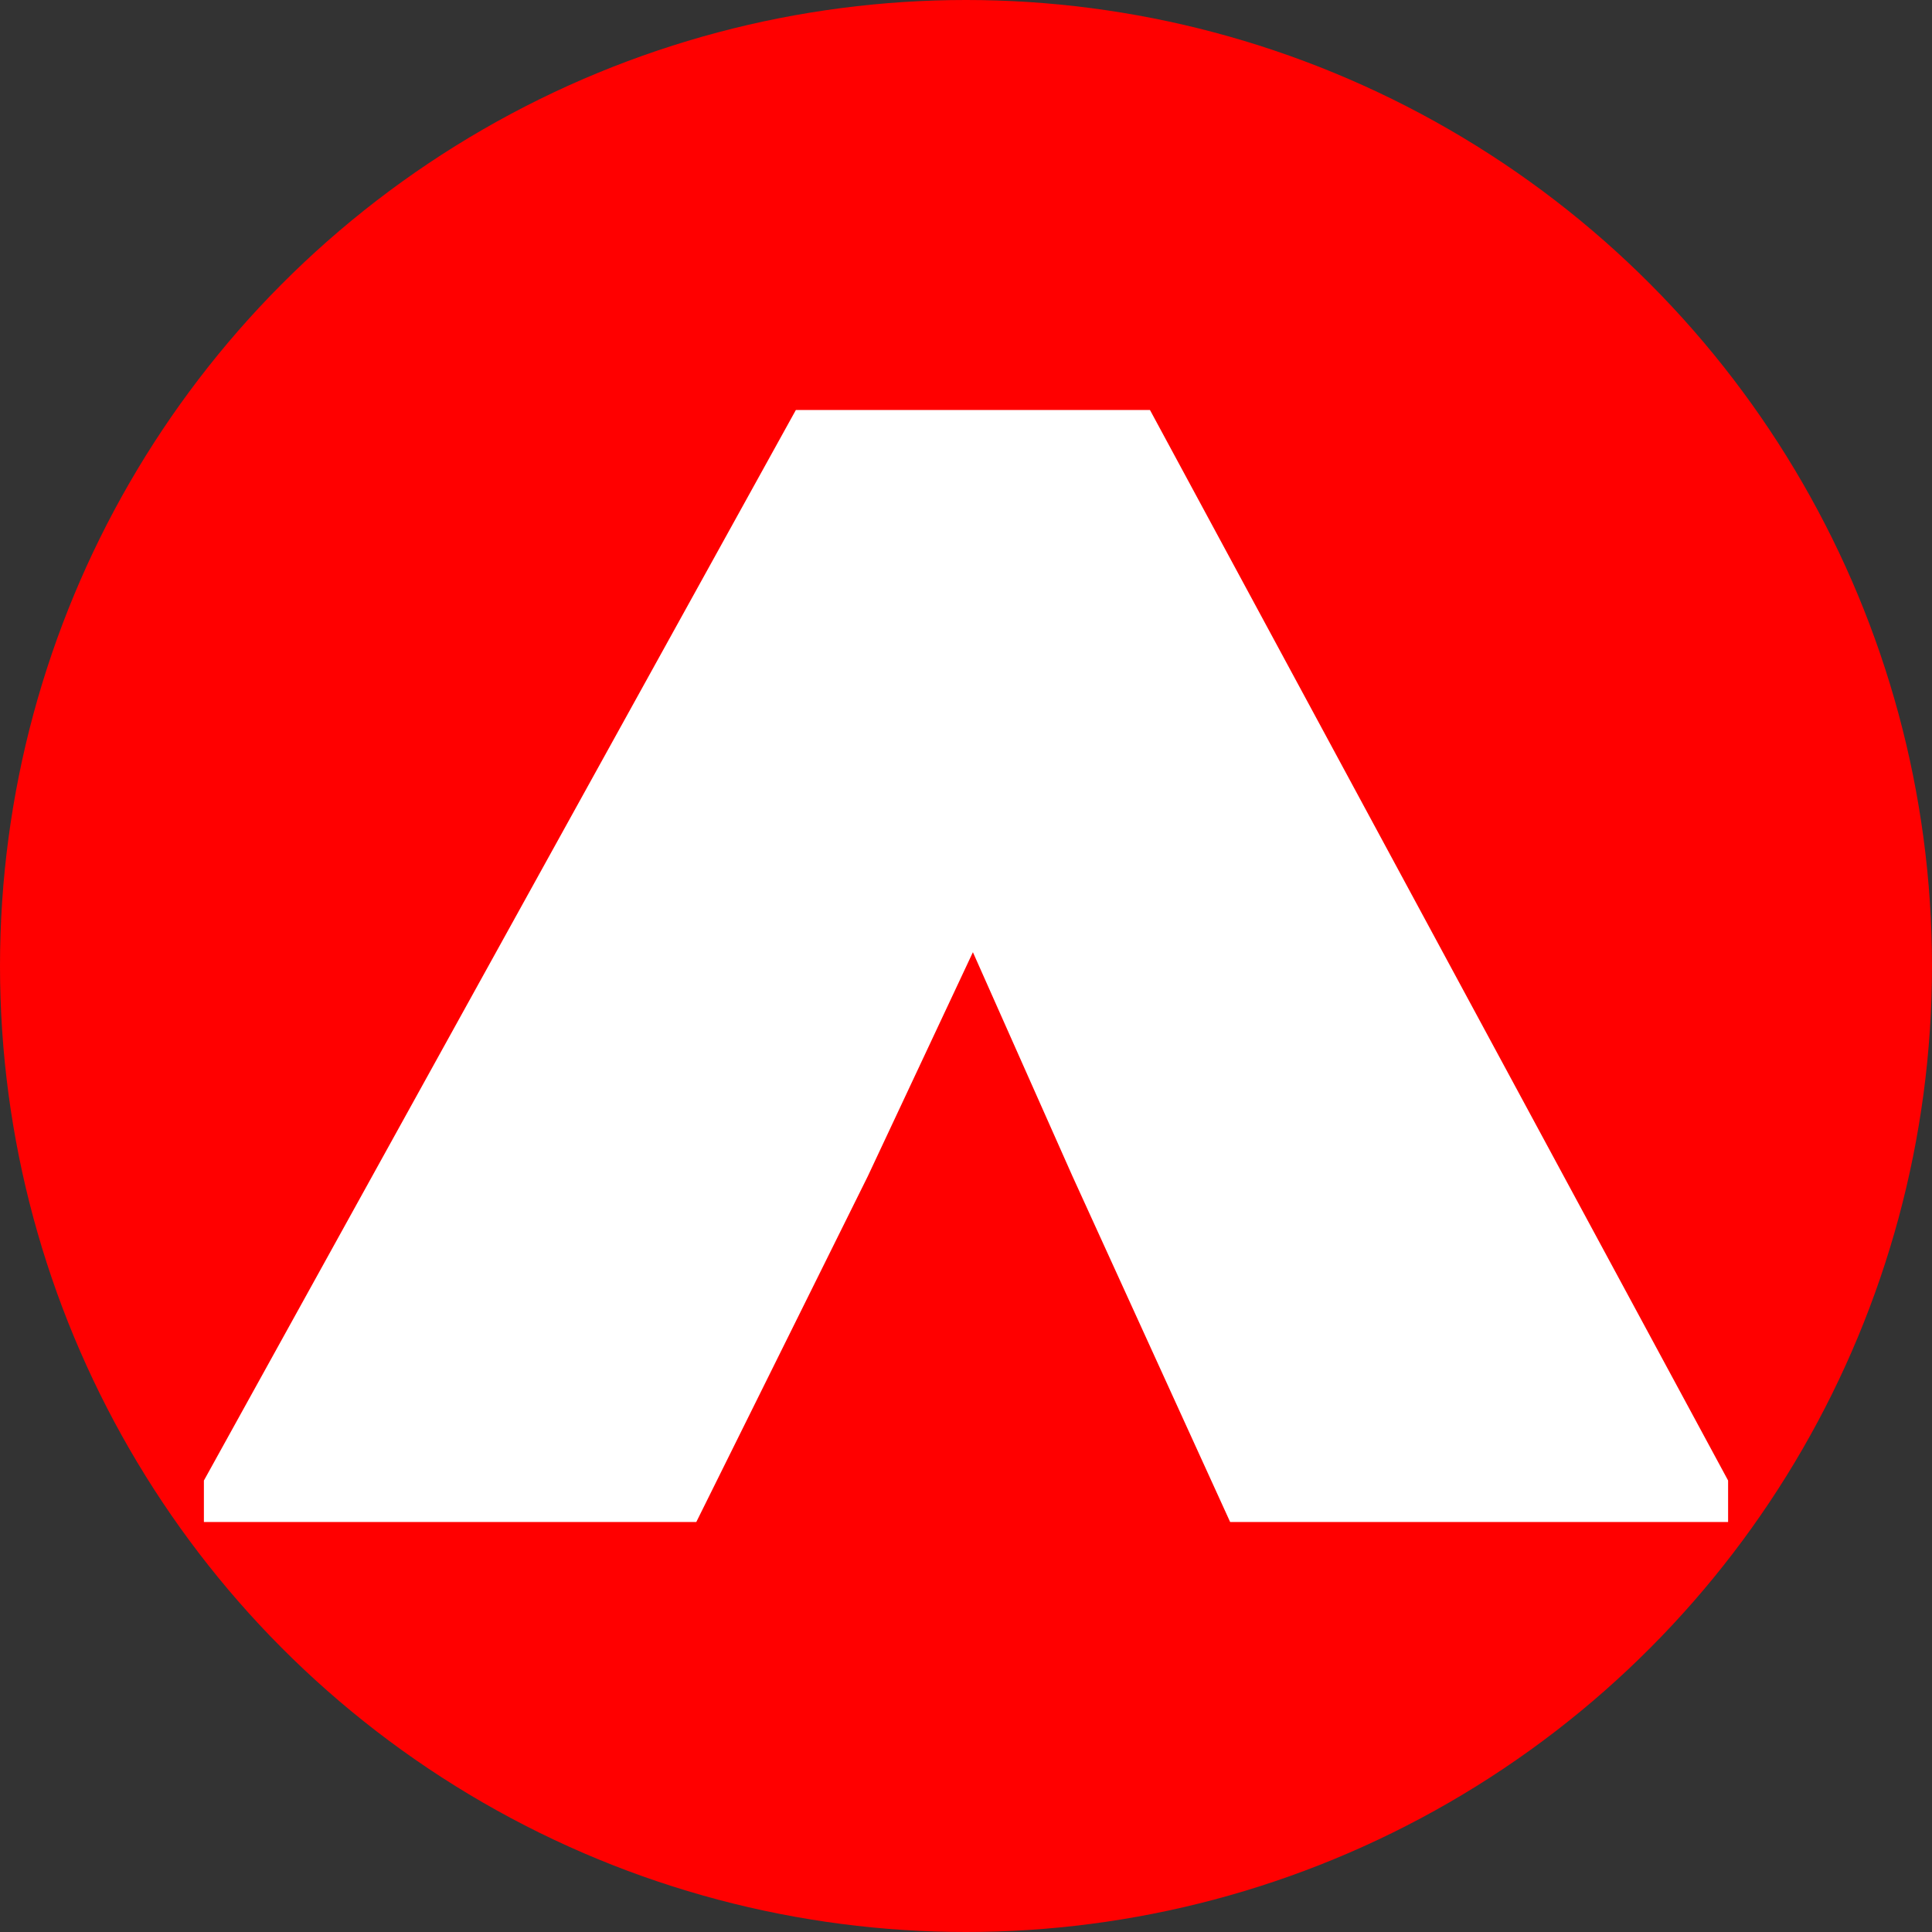 <?xml version="1.0" encoding="UTF-8"?>
<svg id="Layer_2" data-name="Layer 2" xmlns="http://www.w3.org/2000/svg" viewBox="0 0 504 504">
  <rect x="0" y="0" width="504" height="504" fill="#333333" stroke="none"/>
  <defs>
    <style>
      .cls-1 {
        fill: #fff;
      }

      .cls-2 {
        fill: red;
      }
    </style>
  </defs>
  <g id="Layer_1-2" data-name="Layer 1">
    <circle class="cls-2" cx="252" cy="252" r="252"/>
    <path class="cls-1" d="M320.91,397.05l-41.13-90.2-25.98-58.45-27.42,58.45-44.74,90.2H53.19v-10.82L207.62,106.95h92.37l150.82,279.27v10.82h-129.89Z"/>
  </g>
</svg>